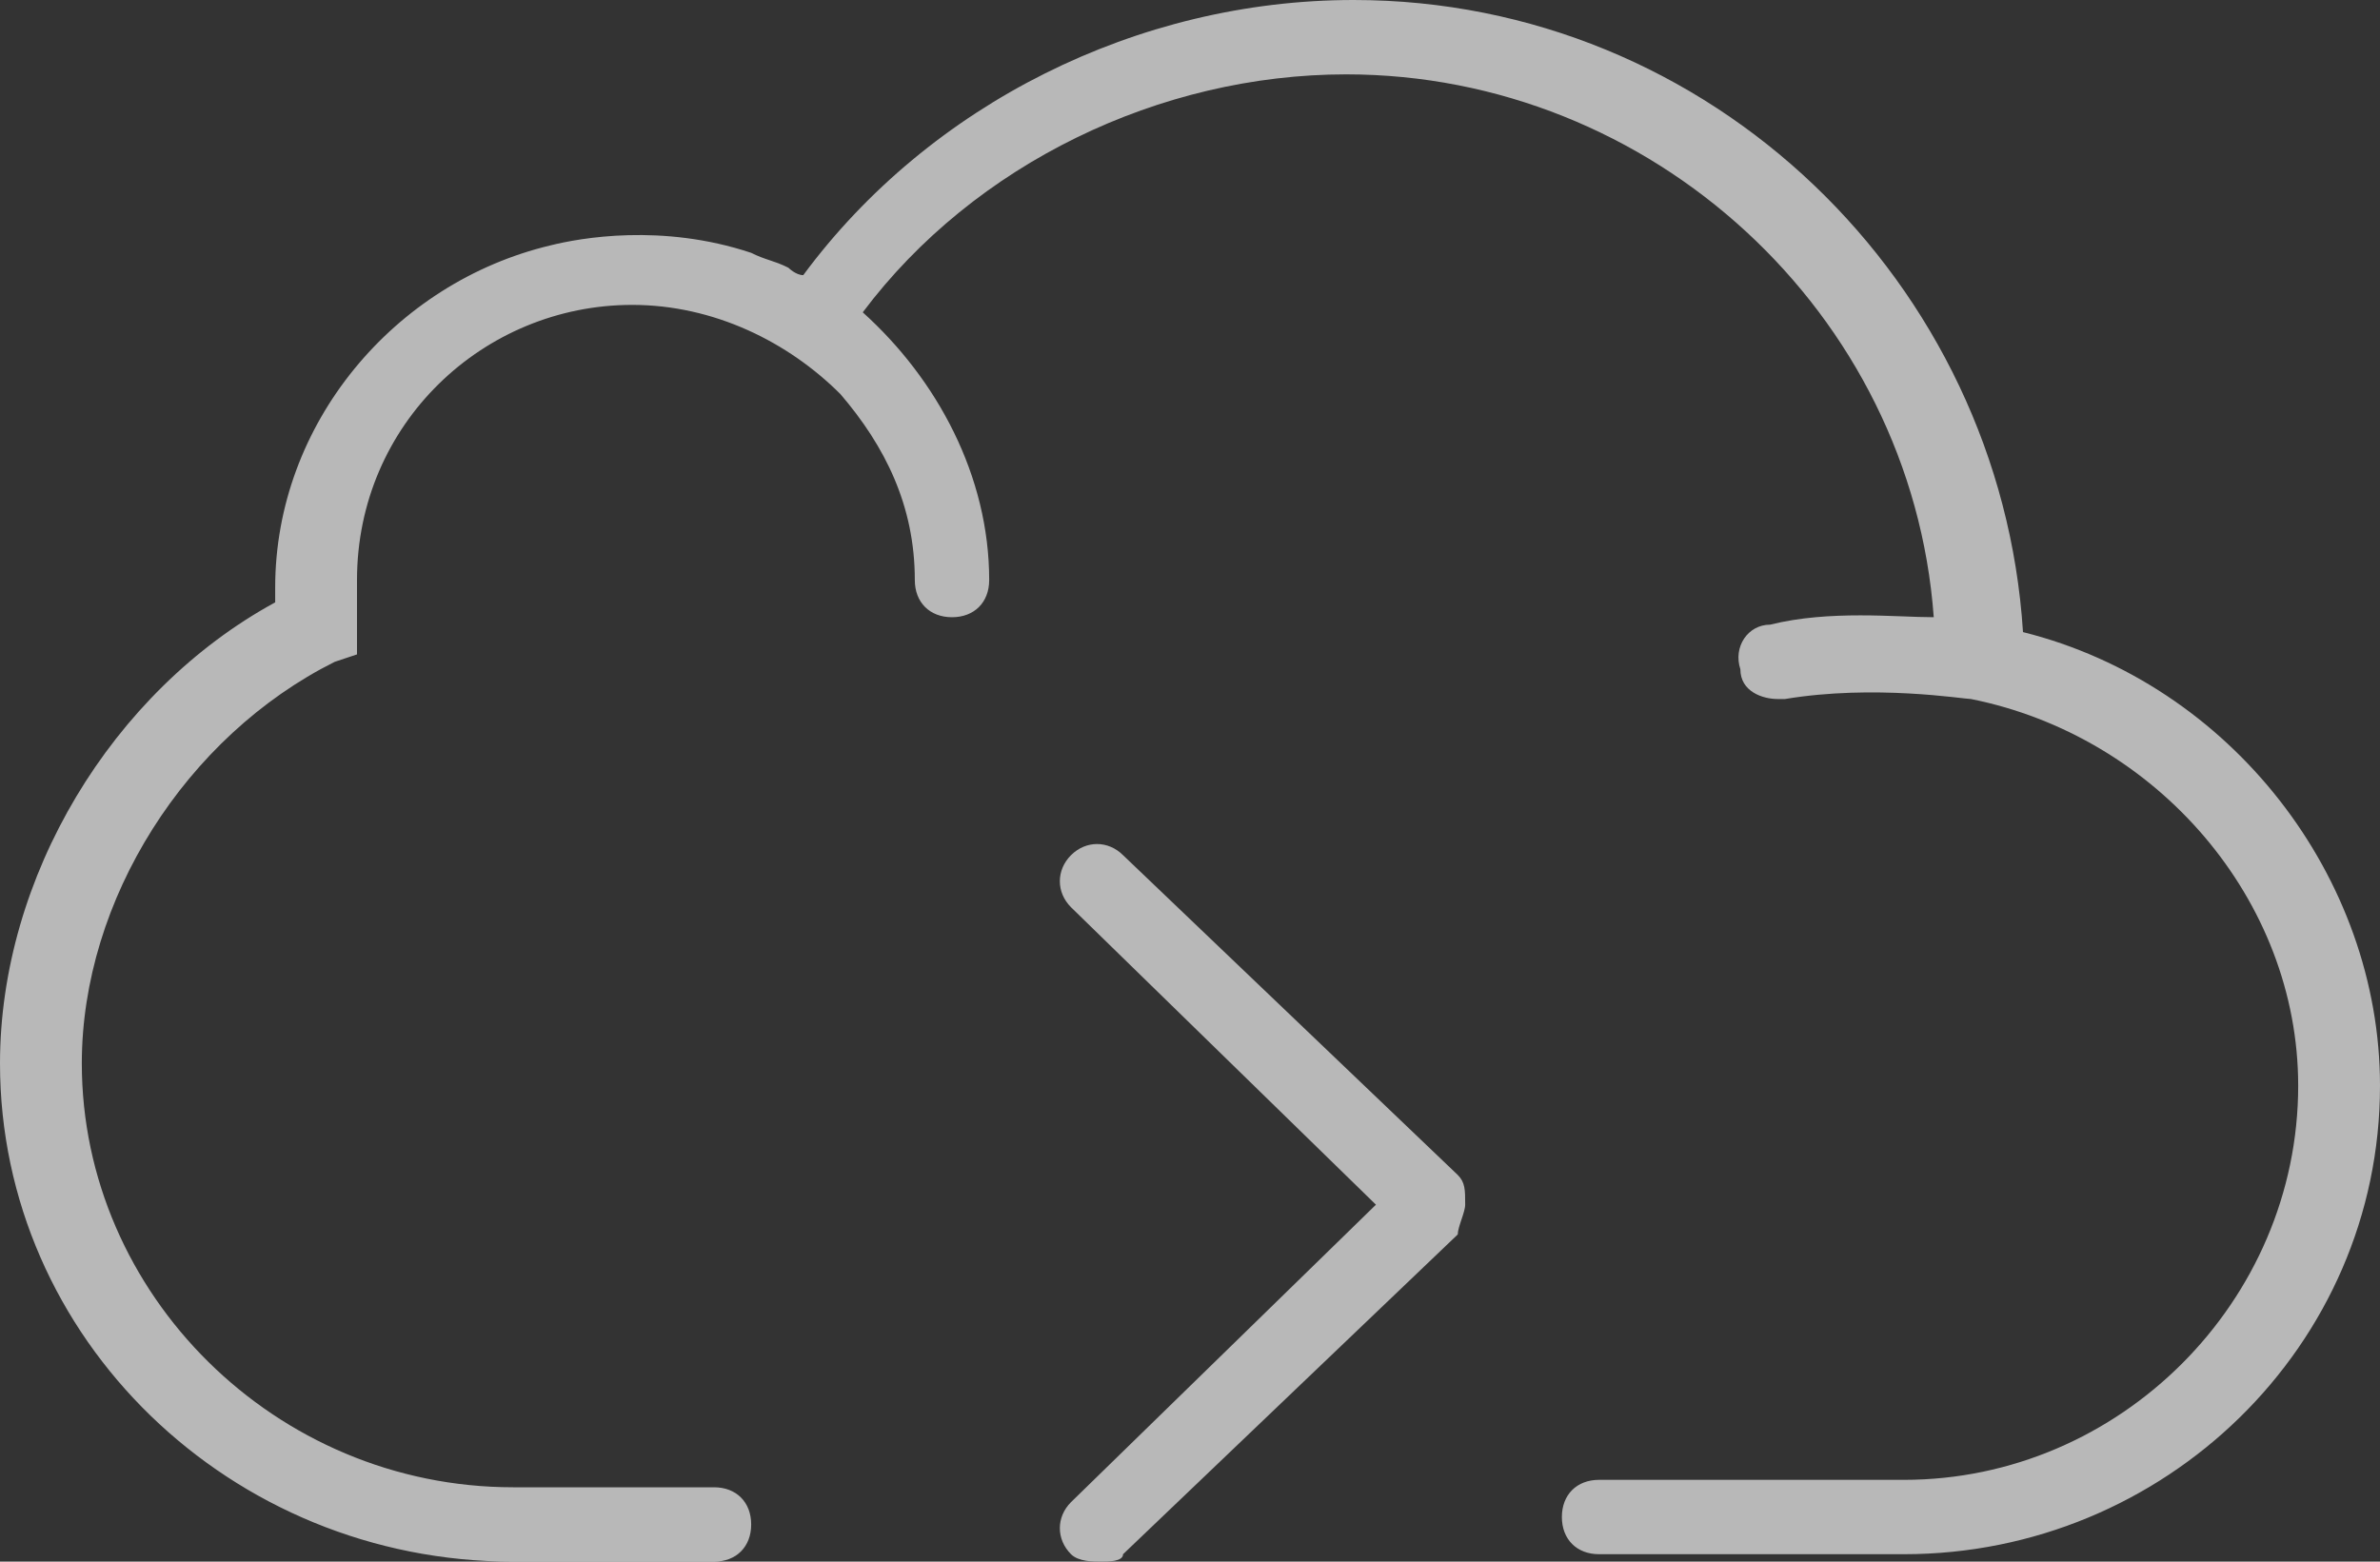 <?xml version="1.0" encoding="utf-8"?>
<!-- Generator: Adobe Illustrator 22.1.0, SVG Export Plug-In . SVG Version: 6.00 Build 0)  -->
<svg version="1.1" id="Layer_1" xmlns="http://www.w3.org/2000/svg" xmlns:xlink="http://www.w3.org/1999/xlink" x="0px" y="0px"
	 viewBox="0 0 32 21" style="enable-background:new 0 0 32 21;" xml:space="preserve">
<rect x="0" y="0" width="32" height="21" fill="#333333" stroke="none"/>
<style type="text/css">
	.st0{opacity:0.65;}
	.st1{fill:#FFFFFF;}
	.st2{opacity:0.65;fill:#FFFFFF;enable-background:new    ;}
</style>
<g class="st0">
	<path class="st1" d="M14.8,21c-0.1,0-0.3,0-0.4-0.1c-0.2-0.2-0.2-0.5,0-0.7l4.1-4l-4.1-4c-0.2-0.2-0.2-0.5,0-0.7s0.5-0.2,0.7,0
		l4.5,4.3c0.1,0.1,0.1,0.2,0.1,0.4c0,0.1-0.1,0.3-0.1,0.4l-4.5,4.3C15.1,21,14.9,21,14.8,21z"/>
</g>
<path class="st2" d="M27.2,8.5C26.9,3.8,23,0,18.2,0c-2.9,0-5.7,1.4-7.4,3.7c-0.1,0-0.2-0.1-0.2-0.1c-0.2-0.1-0.3-0.1-0.5-0.2
	C8.9,3,7.8,3.2,7.4,3.3C5.3,3.8,3.7,5.7,3.7,7.9c0,0.1,0,0.1,0,0.2C1.5,9.3,0,11.8,0,14.3C0,18,3.1,21,6.9,21h2.7
	c0.3,0,0.5-0.2,0.5-0.5S9.9,20,9.6,20H6.9c-3.2,0-5.8-2.6-5.8-5.7c0-2.2,1.4-4.4,3.4-5.4l0.3-0.1V8.4c0,0,0,0,0-0.1
	c0-0.2,0-0.3,0-0.5c0-2.1,1.7-3.7,3.7-3.7c1.1,0,2.1,0.5,2.8,1.2c0.6,0.7,1,1.5,1,2.5c0,0.3,0.2,0.5,0.5,0.5s0.5-0.2,0.5-0.5
	c0-1.4-0.7-2.7-1.7-3.6c1.5-2,4-3.2,6.5-3.2c4.1,0,7.6,3.2,7.9,7.3c-0.5,0-1.4-0.1-2.2,0.1c-0.3,0-0.5,0.3-0.4,0.6
	c0,0.3,0.3,0.4,0.5,0.4H24c1.2-0.2,2.4,0,2.5,0c2.5,0.5,4.4,2.7,4.4,5.2c0,2.9-2.4,5.3-5.3,5.3h-4.1c-0.3,0-0.5,0.2-0.5,0.5
	s0.2,0.5,0.5,0.5h4.1c3.5,0,6.4-2.8,6.4-6.3C32,11.8,30,9.2,27.2,8.5z"/>
</svg>

